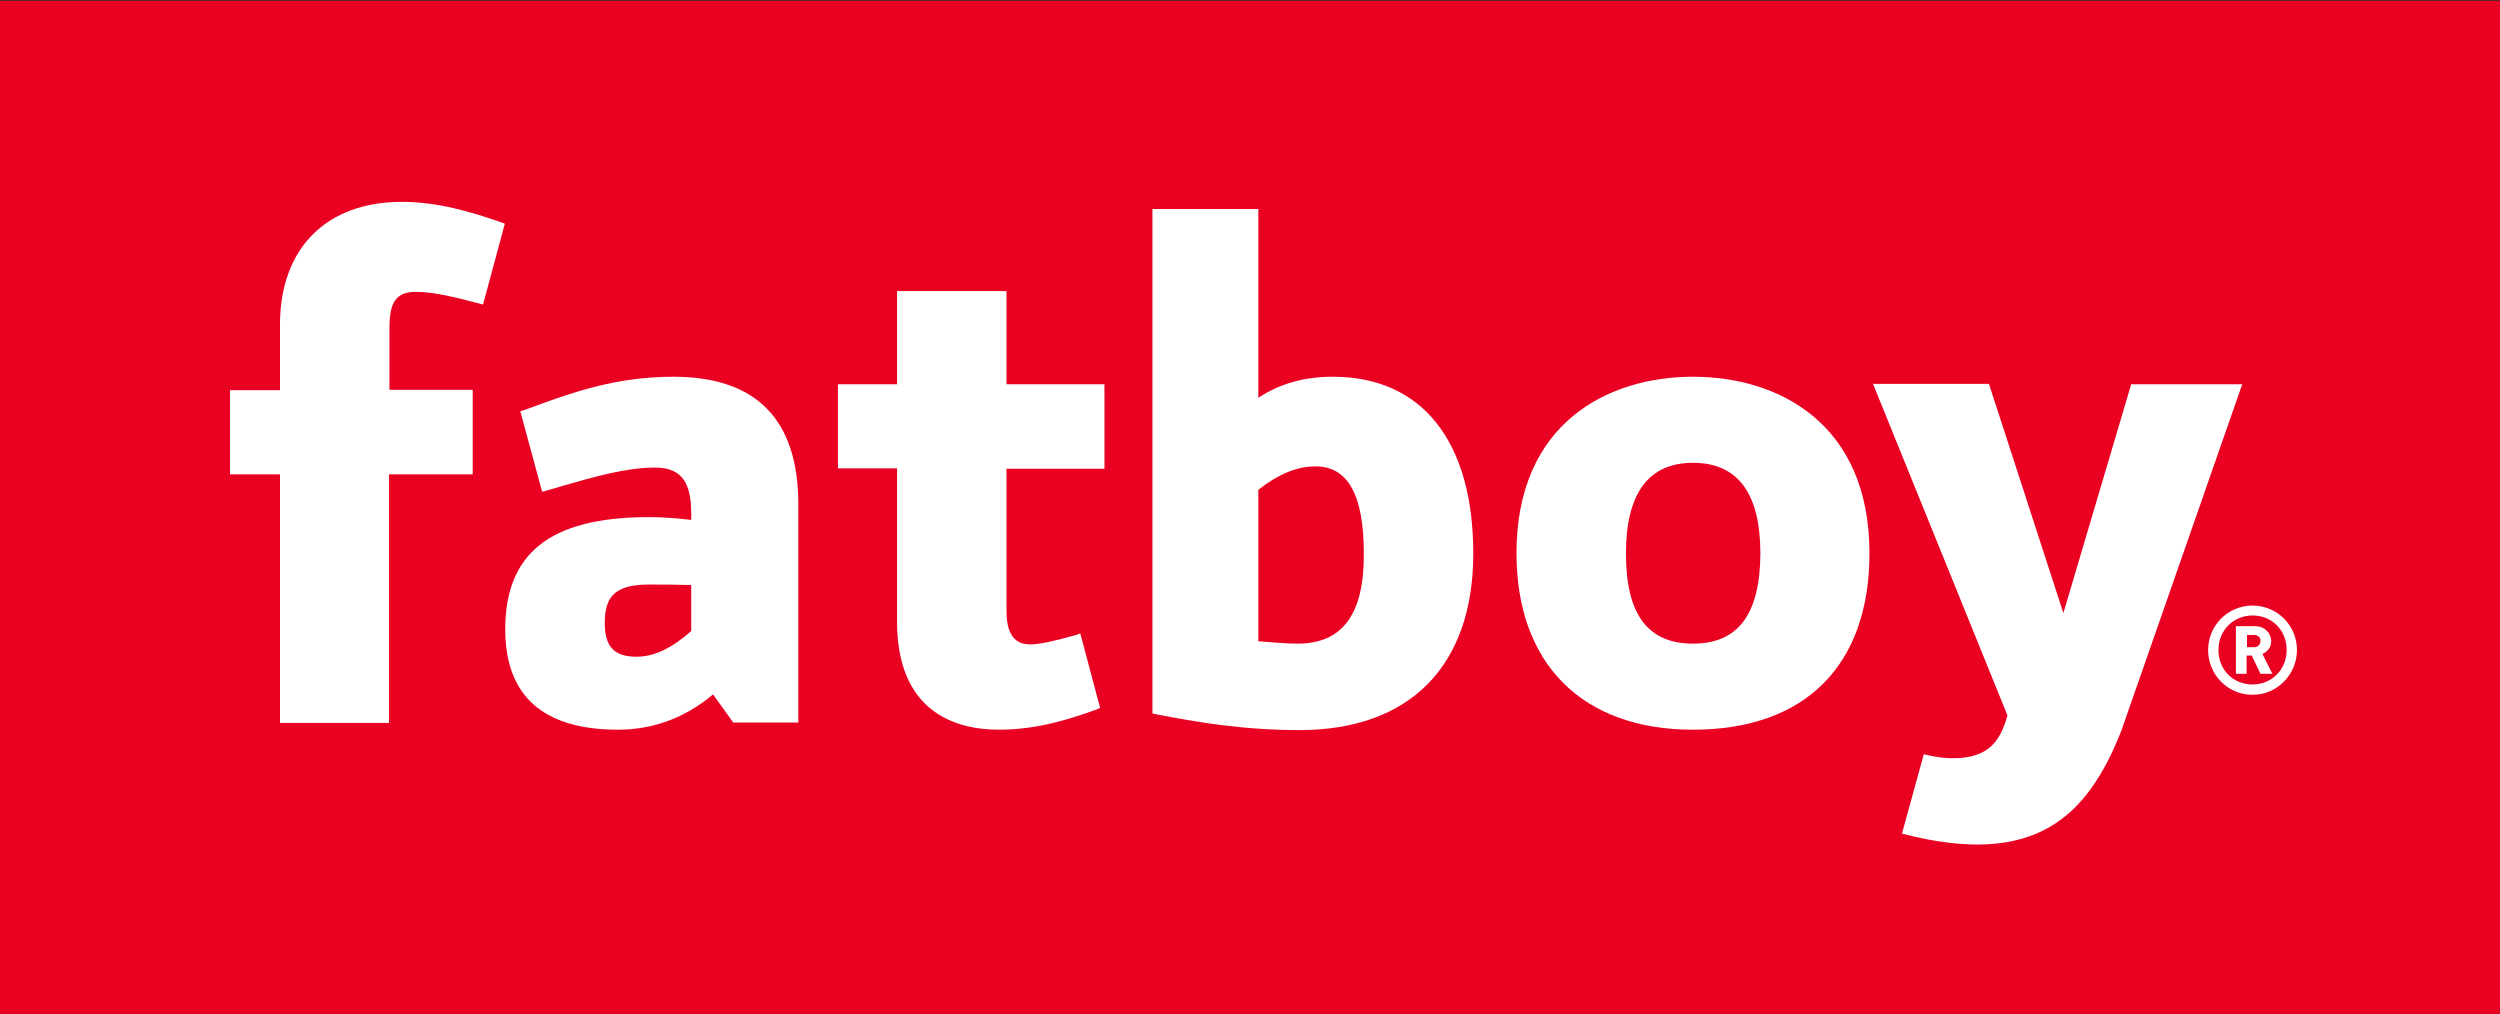 <svg xmlns="http://www.w3.org/2000/svg" xmlns:xlink="http://www.w3.org/1999/xlink" version="1.1" id="Layer_1" x="0px" y="0px" viewBox="0 0 630.4 255.7" style="enable-background:new 0 0 630.4 255.7;" xml:space="preserve"><rect x="0" y="0" width="630.4" height="255.7" fill="#333333" stroke="none"/> <style type="text/css"> .st0{fill:#EA0121;} .st1{fill:#FFFFFF;} </style> <g> <g> <rect x="-1.7" y="0.2" class="st0" width="632.2" height="256.9"></rect> <g> <path class="st1" d="M126.2,56c-7.2-2.5-15.7-5.1-24.9-5.1c-18.9,0-30.7,11.6-30.7,31v16.5H58v21.2h12.6v62.7h27.5v-62.7h21.1 V98.3h-21V82.8c0-6.5,1.6-9.2,6.6-9.2c4.9,0,10.5,1.5,15.9,2.9l1.1,0.3l5.5-20.4L126.2,56z"></path> <path class="st1" d="M271.7,160c-5.5,1.6-9.7,2.5-11.8,2.5c-2.6,0-6.1-0.9-6.1-8.4v-35.9h24.7V96.9h-24.7V73.4h-27.6v23.5h-14.9 v21.2h14.9v38.6c0,22.6,14.4,27.3,25.7,27.3c9.5,0,17.7-2.6,24.6-5.1l0.9-0.4l-5-18.8L271.7,160z"></path> <path class="st1" d="M336.1,95c-7.2,0-13.3,1.7-18.8,5.3V52.7h-26.7v127.2l0.9,0.2c9.8,1.9,21.6,4,36.2,4 c27.8,0,43.8-16.2,43.8-44.5S358.6,95,336.1,95 M327.2,162.3c-2.6,0-6.2-0.3-9.9-0.6v-38.2c5.1-4,9.8-5.9,14.4-5.9 c8.2,0,12.2,7.2,12.2,22C344,154.9,338.5,162.3,327.2,162.3"></path> <path class="st1" d="M426.9,95c-21.5,0-44.5,11.7-44.5,44.5c0,27.9,16.6,44.5,44.5,44.5c28.3,0,44.5-16.2,44.5-44.5 C471.4,106.7,448.4,95,426.9,95 M426.9,162.3c-11.4,0-16.9-7.4-16.9-22.7c0-15.2,5.7-22.9,16.9-22.9c11.3,0,17,7.7,17,22.9 C443.8,154.9,438.3,162.3,426.9,162.3"></path> <path class="st1" d="M174.3,159.1l-0.2,0.2c-4.8,4.2-9.2,6.3-13.6,6.3c-5.6,0-8-2.5-8-8.5c0-5.9,1.9-9.7,10.9-9.7 c2.8,0,6.6,0,10.4,0.1h0.5L174.3,159.1L174.3,159.1z M169.8,95c-14.4,0-25.6,4-34.6,7.3c-1,0.4-2,0.7-3,1.1l-1,0.3l5.5,20.3 l1.1-0.3c1.2-0.3,2.5-0.7,3.8-1.1c8-2.3,16.2-4.7,23.6-4.7c7.2,0,9.1,4.5,9.1,11.6v1.6c-4.2-0.5-7.6-0.7-10.7-0.7 c-25.1,0-36.2,9.3-36.2,28.3c0,16.8,9.6,25.3,28.4,25.3c8.9,0,17-3,24-8.9l5.1,7.1h16.4v-55.7C201.1,106.4,191.3,95,169.8,95"></path> <path class="st1" d="M565.4,96.9h-28l-17.1,57.7L501.6,97v-0.2h-29.3l33.9,83.6c-1.8,6.5-4.8,10.8-13.7,10.8 c-3.2,0-5.5-0.6-7.4-1l-5.5,20c33.7,8.8,46.8-4.4,55.3-25.9L565.4,96.9z"></path> </g> </g> <g> <path class="st1" d="M568,175.2c-6.2,0-11.2-5-11.2-11.3c0-6.2,5-11.2,11.2-11.2s11.2,5,11.2,11.2 C579.2,170.1,574.2,175.2,568,175.2z M568,155.2c-4.8,0-8.6,3.7-8.6,8.7s3.7,8.7,8.6,8.7c4.8,0,8.6-3.7,8.6-8.7 S572.9,155.2,568,155.2z M570,169.9l-2.2-4.6h-1.3v4.6h-2.7v-12h4.9c2.4,0,4,1.8,4,3.8c0,1.7-1.1,2.7-2.2,3.2l2.5,5H570z M568.4,160.1h-1.8v3.1h1.8c1,0,1.6-0.7,1.6-1.6C570.1,160.9,569.4,160.1,568.4,160.1z"></path> </g> </g> </svg>